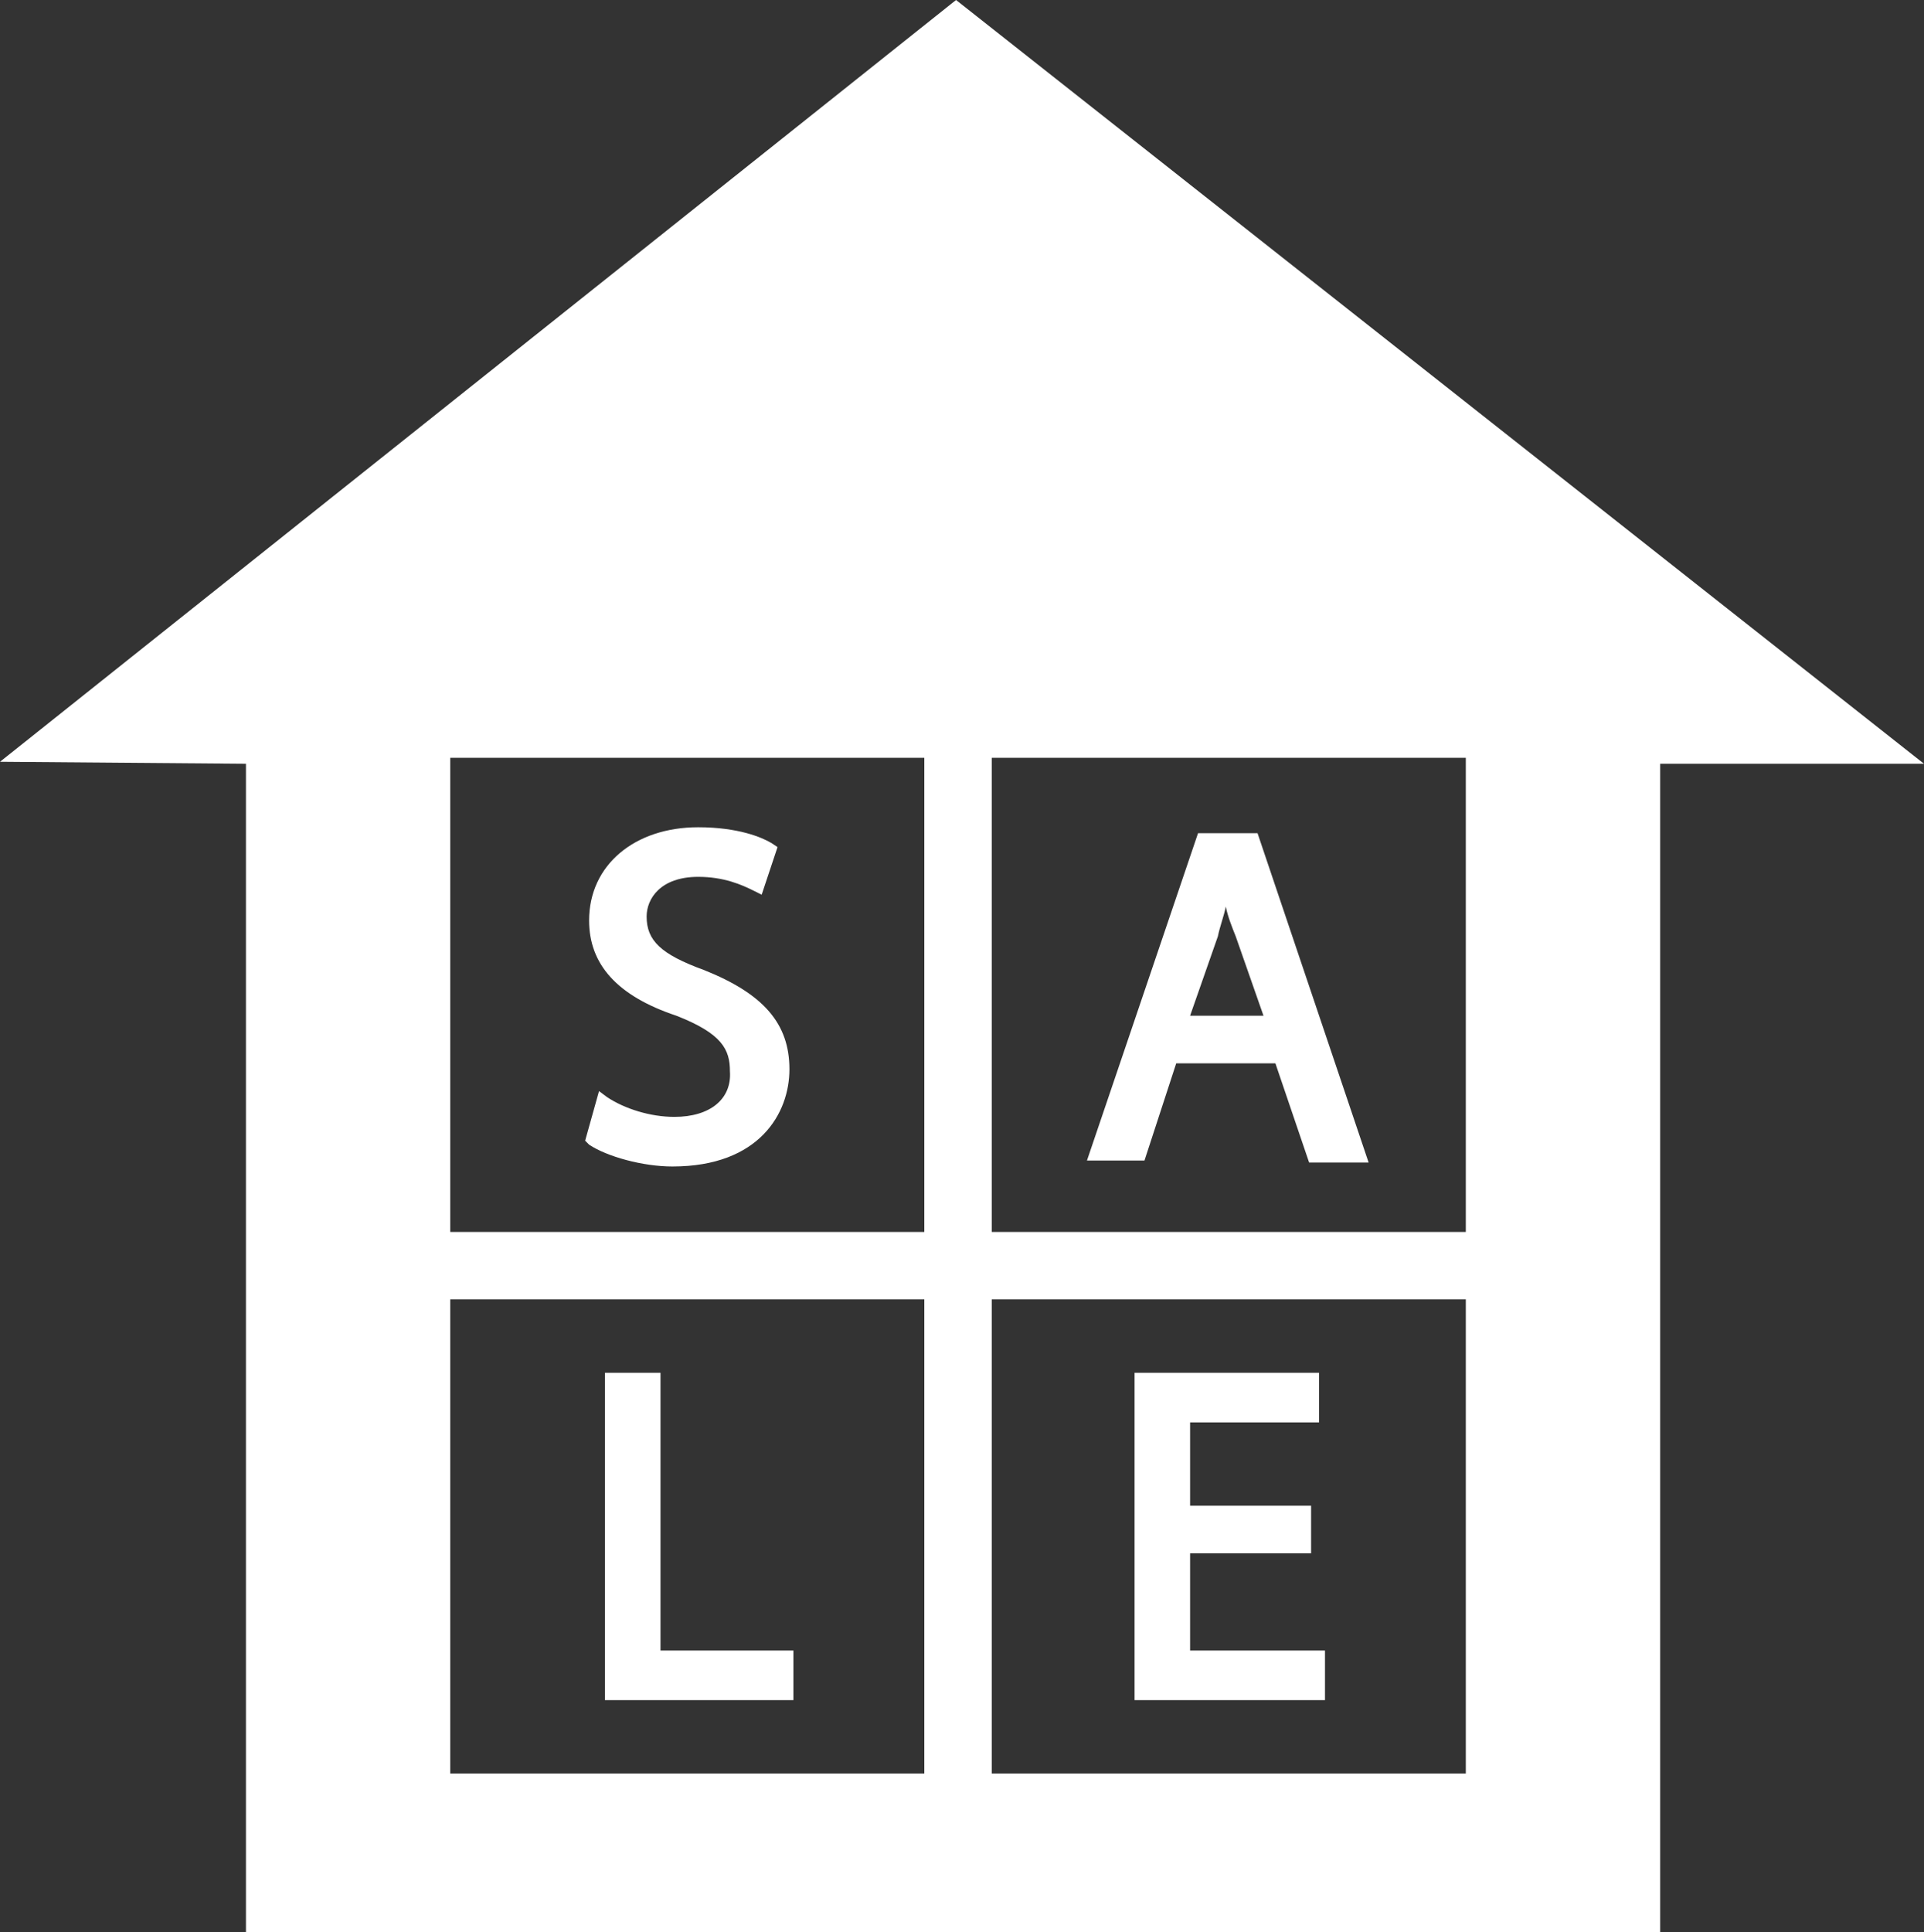 <?xml version="1.0" encoding="utf-8"?>
<!-- Generator: Adobe Illustrator 26.3.1, SVG Export Plug-In . SVG Version: 6.00 Build 0)  -->
<svg version="1.1" id="レイヤー_1" xmlns="http://www.w3.org/2000/svg" xmlns:xlink="http://www.w3.org/1999/xlink" x="0px"
	 y="0px" width="97px" height="97.4px" viewBox="0 0 97 97.4" style="enable-background:new 0 0 97 97.4;" xml:space="preserve">
<rect x="0" y="0" width="97" height="97.4" fill="#333333" stroke="none"/>
<style type="text/css">
	.st0{fill:#FFFFFF;}
</style>
<g>
	<path class="st0" d="M34,56.3c-1.2,0-2.5-0.4-3.4-1l-0.4-0.3l-0.7,2.5l0.2,0.2c0.9,0.6,2.7,1.1,4.2,1.1c4.4,0,5.9-2.7,5.9-4.9
		c0-2.3-1.3-3.8-4.3-5c-2.2-0.8-2.9-1.5-2.9-2.7c0-0.9,0.7-2,2.6-2c1.3,0,2.2,0.4,2.8,0.7l0.4,0.2l0.8-2.4l-0.3-0.2
		c-0.5-0.3-1.7-0.8-3.7-0.8c-3.2,0-5.5,1.9-5.5,4.7c0,2.2,1.4,3.8,4.4,4.8c2.3,0.9,2.7,1.7,2.7,2.8C36.9,55.4,35.8,56.3,34,56.3z"/>
	<path class="st0" d="M59.3,53.6h5l1.7,5h3L63.4,42h-3l-5.6,16.5h2.9L59.3,53.6z M61.4,47.2c0.1-0.5,0.3-1,0.4-1.5
		c0.1,0.5,0.3,1,0.5,1.5l1.4,4H60L61.4,47.2z"/>
	<polygon class="st0" points="40,83.2 33.3,83.2 33.3,69.2 30.5,69.2 30.5,85.7 40,85.7 	"/>
	<polygon class="st0" points="66.8,83.2 60,83.2 60,78.3 66.1,78.3 66.1,75.9 60,75.9 60,71.7 66.5,71.7 66.5,69.2 57.2,69.2 
		57.2,85.7 66.8,85.7 	"/>
	<path class="st0" d="M48.2,0L0,38.4l12.4,0.1v58.9h71.3V38.5H97L48.2,0z M46.6,89.4H22.7V65.5h23.9V89.4z M46.6,62.1H22.7V38.2
		h23.9V62.1z M73.9,89.4H50V65.5h23.9V89.4z M73.9,62.1H50V38.2h23.9V62.1z"/>
</g>
</svg>
